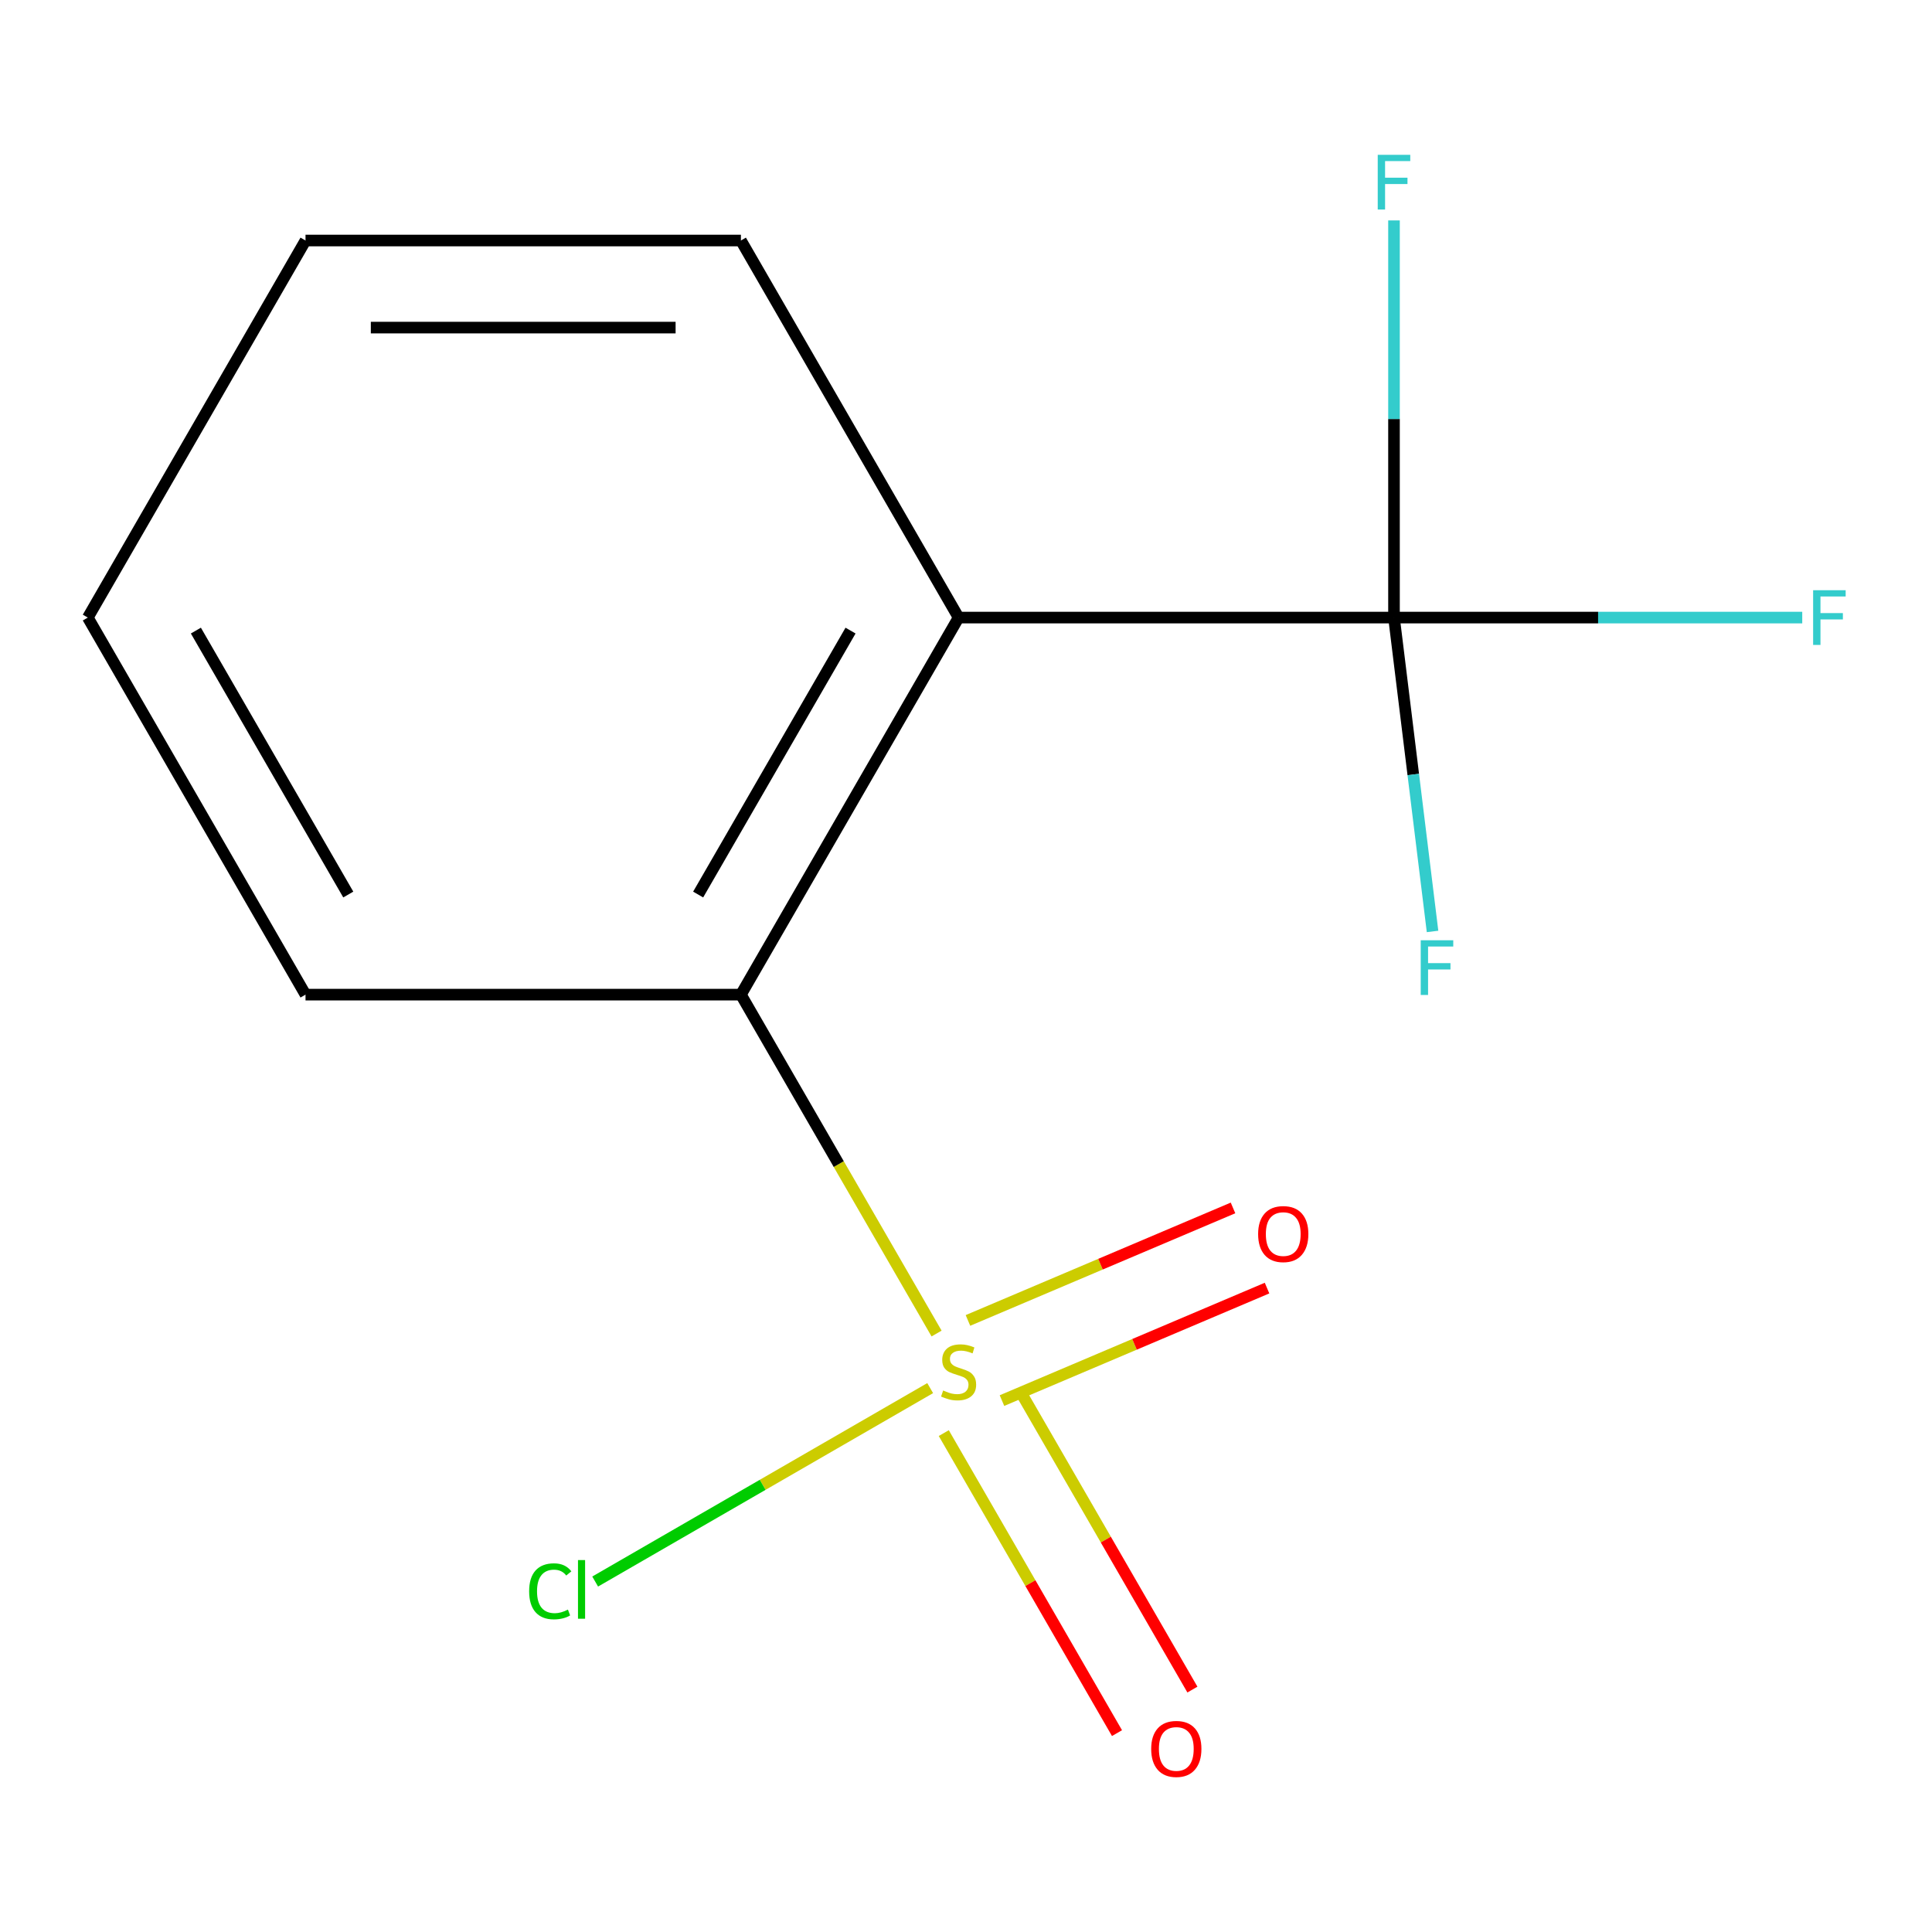 <?xml version='1.0' encoding='iso-8859-1'?>
<svg version='1.1' baseProfile='full'
              xmlns='http://www.w3.org/2000/svg'
                      xmlns:rdkit='http://www.rdkit.org/xml'
                      xmlns:xlink='http://www.w3.org/1999/xlink'
                  xml:space='preserve'
width='1000px' height='1000px' viewBox='0 0 1000 1000'>
<!-- END OF HEADER -->
<rect style='opacity:1.0;fill:#FFFFFF;stroke:none' width='1000' height='1000' x='0' y='0'> </rect>
<path class='bond-2' d='M 484.768,690.236 L 434.131,602.53' style='fill:none;fill-rule:evenodd;stroke:#CCCC00;stroke-width:6px;stroke-linecap:butt;stroke-linejoin:miter;stroke-opacity:1' />
<path class='bond-2' d='M 434.131,602.53 L 383.493,514.823' style='fill:none;fill-rule:evenodd;stroke:#000000;stroke-width:6px;stroke-linecap:butt;stroke-linejoin:miter;stroke-opacity:1' />
<path class='bond-3' d='M 488.5,741.772 L 533.329,819.418' style='fill:none;fill-rule:evenodd;stroke:#CCCC00;stroke-width:6px;stroke-linecap:butt;stroke-linejoin:miter;stroke-opacity:1' />
<path class='bond-3' d='M 533.329,819.418 L 578.157,897.063' style='fill:none;fill-rule:evenodd;stroke:#FF0000;stroke-width:6px;stroke-linecap:butt;stroke-linejoin:miter;stroke-opacity:1' />
<path class='bond-3' d='M 527.533,719.236 L 572.362,796.882' style='fill:none;fill-rule:evenodd;stroke:#CCCC00;stroke-width:6px;stroke-linecap:butt;stroke-linejoin:miter;stroke-opacity:1' />
<path class='bond-3' d='M 572.362,796.882 L 617.191,874.527' style='fill:none;fill-rule:evenodd;stroke:#FF0000;stroke-width:6px;stroke-linecap:butt;stroke-linejoin:miter;stroke-opacity:1' />
<path class='bond-4' d='M 518.621,724.944 L 587.219,695.828' style='fill:none;fill-rule:evenodd;stroke:#CCCC00;stroke-width:6px;stroke-linecap:butt;stroke-linejoin:miter;stroke-opacity:1' />
<path class='bond-4' d='M 587.219,695.828 L 655.817,666.713' style='fill:none;fill-rule:evenodd;stroke:#FF0000;stroke-width:6px;stroke-linecap:butt;stroke-linejoin:miter;stroke-opacity:1' />
<path class='bond-4' d='M 501.012,683.455 L 569.609,654.339' style='fill:none;fill-rule:evenodd;stroke:#CCCC00;stroke-width:6px;stroke-linecap:butt;stroke-linejoin:miter;stroke-opacity:1' />
<path class='bond-4' d='M 569.609,654.339 L 638.207,625.223' style='fill:none;fill-rule:evenodd;stroke:#FF0000;stroke-width:6px;stroke-linecap:butt;stroke-linejoin:miter;stroke-opacity:1' />
<path class='bond-5' d='M 481.459,718.485 L 394.757,768.543' style='fill:none;fill-rule:evenodd;stroke:#CCCC00;stroke-width:6px;stroke-linecap:butt;stroke-linejoin:miter;stroke-opacity:1' />
<path class='bond-5' d='M 394.757,768.543 L 308.055,818.6' style='fill:none;fill-rule:evenodd;stroke:#00CC00;stroke-width:6px;stroke-linecap:butt;stroke-linejoin:miter;stroke-opacity:1' />
<path class='bond-0' d='M 496.173,319.657 L 383.493,514.823' style='fill:none;fill-rule:evenodd;stroke:#000000;stroke-width:6px;stroke-linecap:butt;stroke-linejoin:miter;stroke-opacity:1' />
<path class='bond-0' d='M 440.238,326.396 L 361.362,463.013' style='fill:none;fill-rule:evenodd;stroke:#000000;stroke-width:6px;stroke-linecap:butt;stroke-linejoin:miter;stroke-opacity:1' />
<path class='bond-1' d='M 496.173,319.657 L 721.532,319.657' style='fill:none;fill-rule:evenodd;stroke:#000000;stroke-width:6px;stroke-linecap:butt;stroke-linejoin:miter;stroke-opacity:1' />
<path class='bond-9' d='M 496.173,319.657 L 383.493,124.49' style='fill:none;fill-rule:evenodd;stroke:#000000;stroke-width:6px;stroke-linecap:butt;stroke-linejoin:miter;stroke-opacity:1' />
<path class='bond-6' d='M 721.532,319.657 L 827.185,319.657' style='fill:none;fill-rule:evenodd;stroke:#000000;stroke-width:6px;stroke-linecap:butt;stroke-linejoin:miter;stroke-opacity:1' />
<path class='bond-6' d='M 827.185,319.657 L 932.837,319.657' style='fill:none;fill-rule:evenodd;stroke:#33CCCC;stroke-width:6px;stroke-linecap:butt;stroke-linejoin:miter;stroke-opacity:1' />
<path class='bond-7' d='M 721.532,319.657 L 721.532,216.874' style='fill:none;fill-rule:evenodd;stroke:#000000;stroke-width:6px;stroke-linecap:butt;stroke-linejoin:miter;stroke-opacity:1' />
<path class='bond-7' d='M 721.532,216.874 L 721.532,114.091' style='fill:none;fill-rule:evenodd;stroke:#33CCCC;stroke-width:6px;stroke-linecap:butt;stroke-linejoin:miter;stroke-opacity:1' />
<path class='bond-8' d='M 721.532,319.657 L 731.508,400.885' style='fill:none;fill-rule:evenodd;stroke:#000000;stroke-width:6px;stroke-linecap:butt;stroke-linejoin:miter;stroke-opacity:1' />
<path class='bond-8' d='M 731.508,400.885 L 741.484,482.113' style='fill:none;fill-rule:evenodd;stroke:#33CCCC;stroke-width:6px;stroke-linecap:butt;stroke-linejoin:miter;stroke-opacity:1' />
<path class='bond-10' d='M 383.493,514.823 L 158.134,514.823' style='fill:none;fill-rule:evenodd;stroke:#000000;stroke-width:6px;stroke-linecap:butt;stroke-linejoin:miter;stroke-opacity:1' />
<path class='bond-13' d='M 383.493,124.49 L 158.134,124.49' style='fill:none;fill-rule:evenodd;stroke:#000000;stroke-width:6px;stroke-linecap:butt;stroke-linejoin:miter;stroke-opacity:1' />
<path class='bond-13' d='M 349.689,169.562 L 191.938,169.562' style='fill:none;fill-rule:evenodd;stroke:#000000;stroke-width:6px;stroke-linecap:butt;stroke-linejoin:miter;stroke-opacity:1' />
<path class='bond-12' d='M 158.134,514.823 L 45.455,319.657' style='fill:none;fill-rule:evenodd;stroke:#000000;stroke-width:6px;stroke-linecap:butt;stroke-linejoin:miter;stroke-opacity:1' />
<path class='bond-12' d='M 180.266,463.013 L 101.39,326.396' style='fill:none;fill-rule:evenodd;stroke:#000000;stroke-width:6px;stroke-linecap:butt;stroke-linejoin:miter;stroke-opacity:1' />
<path class='bond-11' d='M 158.134,124.49 L 45.455,319.657' style='fill:none;fill-rule:evenodd;stroke:#000000;stroke-width:6px;stroke-linecap:butt;stroke-linejoin:miter;stroke-opacity:1' />
<path  class='atom-0' d='M 488.173 719.71
Q 488.493 719.83, 489.813 720.39
Q 491.133 720.95, 492.573 721.31
Q 494.053 721.63, 495.493 721.63
Q 498.173 721.63, 499.733 720.35
Q 501.293 719.03, 501.293 716.75
Q 501.293 715.19, 500.493 714.23
Q 499.733 713.27, 498.533 712.75
Q 497.333 712.23, 495.333 711.63
Q 492.813 710.87, 491.293 710.15
Q 489.813 709.43, 488.733 707.91
Q 487.693 706.39, 487.693 703.83
Q 487.693 700.27, 490.093 698.07
Q 492.533 695.87, 497.333 695.87
Q 500.613 695.87, 504.333 697.43
L 503.413 700.51
Q 500.013 699.11, 497.453 699.11
Q 494.693 699.11, 493.173 700.27
Q 491.653 701.39, 491.693 703.35
Q 491.693 704.87, 492.453 705.79
Q 493.253 706.71, 494.373 707.23
Q 495.533 707.75, 497.453 708.35
Q 500.013 709.15, 501.533 709.95
Q 503.053 710.75, 504.133 712.39
Q 505.253 713.99, 505.253 716.75
Q 505.253 720.67, 502.613 722.79
Q 500.013 724.87, 495.653 724.87
Q 493.133 724.87, 491.213 724.31
Q 489.333 723.79, 487.093 722.87
L 488.173 719.71
' fill='#CCCC00'/>
<path  class='atom-4' d='M 595.853 905.237
Q 595.853 898.437, 599.213 894.637
Q 602.573 890.837, 608.853 890.837
Q 615.133 890.837, 618.493 894.637
Q 621.853 898.437, 621.853 905.237
Q 621.853 912.117, 618.453 916.037
Q 615.053 919.917, 608.853 919.917
Q 602.613 919.917, 599.213 916.037
Q 595.853 912.157, 595.853 905.237
M 608.853 916.717
Q 613.173 916.717, 615.493 913.837
Q 617.853 910.917, 617.853 905.237
Q 617.853 899.677, 615.493 896.877
Q 613.173 894.037, 608.853 894.037
Q 604.533 894.037, 602.173 896.837
Q 599.853 899.637, 599.853 905.237
Q 599.853 910.957, 602.173 913.837
Q 604.533 916.717, 608.853 916.717
' fill='#FF0000'/>
<path  class='atom-5' d='M 651.205 638.75
Q 651.205 631.95, 654.565 628.15
Q 657.925 624.35, 664.205 624.35
Q 670.485 624.35, 673.845 628.15
Q 677.205 631.95, 677.205 638.75
Q 677.205 645.63, 673.805 649.55
Q 670.405 653.43, 664.205 653.43
Q 657.965 653.43, 654.565 649.55
Q 651.205 645.67, 651.205 638.75
M 664.205 650.23
Q 668.525 650.23, 670.845 647.35
Q 673.205 644.43, 673.205 638.75
Q 673.205 633.19, 670.845 630.39
Q 668.525 627.55, 664.205 627.55
Q 659.885 627.55, 657.525 630.35
Q 655.205 633.15, 655.205 638.75
Q 655.205 644.47, 657.525 647.35
Q 659.885 650.23, 664.205 650.23
' fill='#FF0000'/>
<path  class='atom-6' d='M 273.886 823.65
Q 273.886 816.61, 277.166 812.93
Q 280.486 809.21, 286.766 809.21
Q 292.606 809.21, 295.726 813.33
L 293.086 815.49
Q 290.806 812.49, 286.766 812.49
Q 282.486 812.49, 280.206 815.37
Q 277.966 818.21, 277.966 823.65
Q 277.966 829.25, 280.286 832.13
Q 282.646 835.01, 287.206 835.01
Q 290.326 835.01, 293.966 833.13
L 295.086 836.13
Q 293.606 837.09, 291.366 837.65
Q 289.126 838.21, 286.646 838.21
Q 280.486 838.21, 277.166 834.45
Q 273.886 830.69, 273.886 823.65
' fill='#00CC00'/>
<path  class='atom-6' d='M 299.166 807.49
L 302.846 807.49
L 302.846 837.85
L 299.166 837.85
L 299.166 807.49
' fill='#00CC00'/>
<path  class='atom-7' d='M 938.471 305.497
L 955.311 305.497
L 955.311 308.737
L 942.271 308.737
L 942.271 317.337
L 953.871 317.337
L 953.871 320.617
L 942.271 320.617
L 942.271 333.817
L 938.471 333.817
L 938.471 305.497
' fill='#33CCCC'/>
<path  class='atom-8' d='M 713.112 80.138
L 729.952 80.138
L 729.952 83.377
L 716.912 83.377
L 716.912 91.978
L 728.512 91.978
L 728.512 95.257
L 716.912 95.257
L 716.912 108.457
L 713.112 108.457
L 713.112 80.138
' fill='#33CCCC'/>
<path  class='atom-9' d='M 735.363 486.676
L 752.203 486.676
L 752.203 489.916
L 739.163 489.916
L 739.163 498.516
L 750.763 498.516
L 750.763 501.796
L 739.163 501.796
L 739.163 514.996
L 735.363 514.996
L 735.363 486.676
' fill='#33CCCC'/>
</svg>
